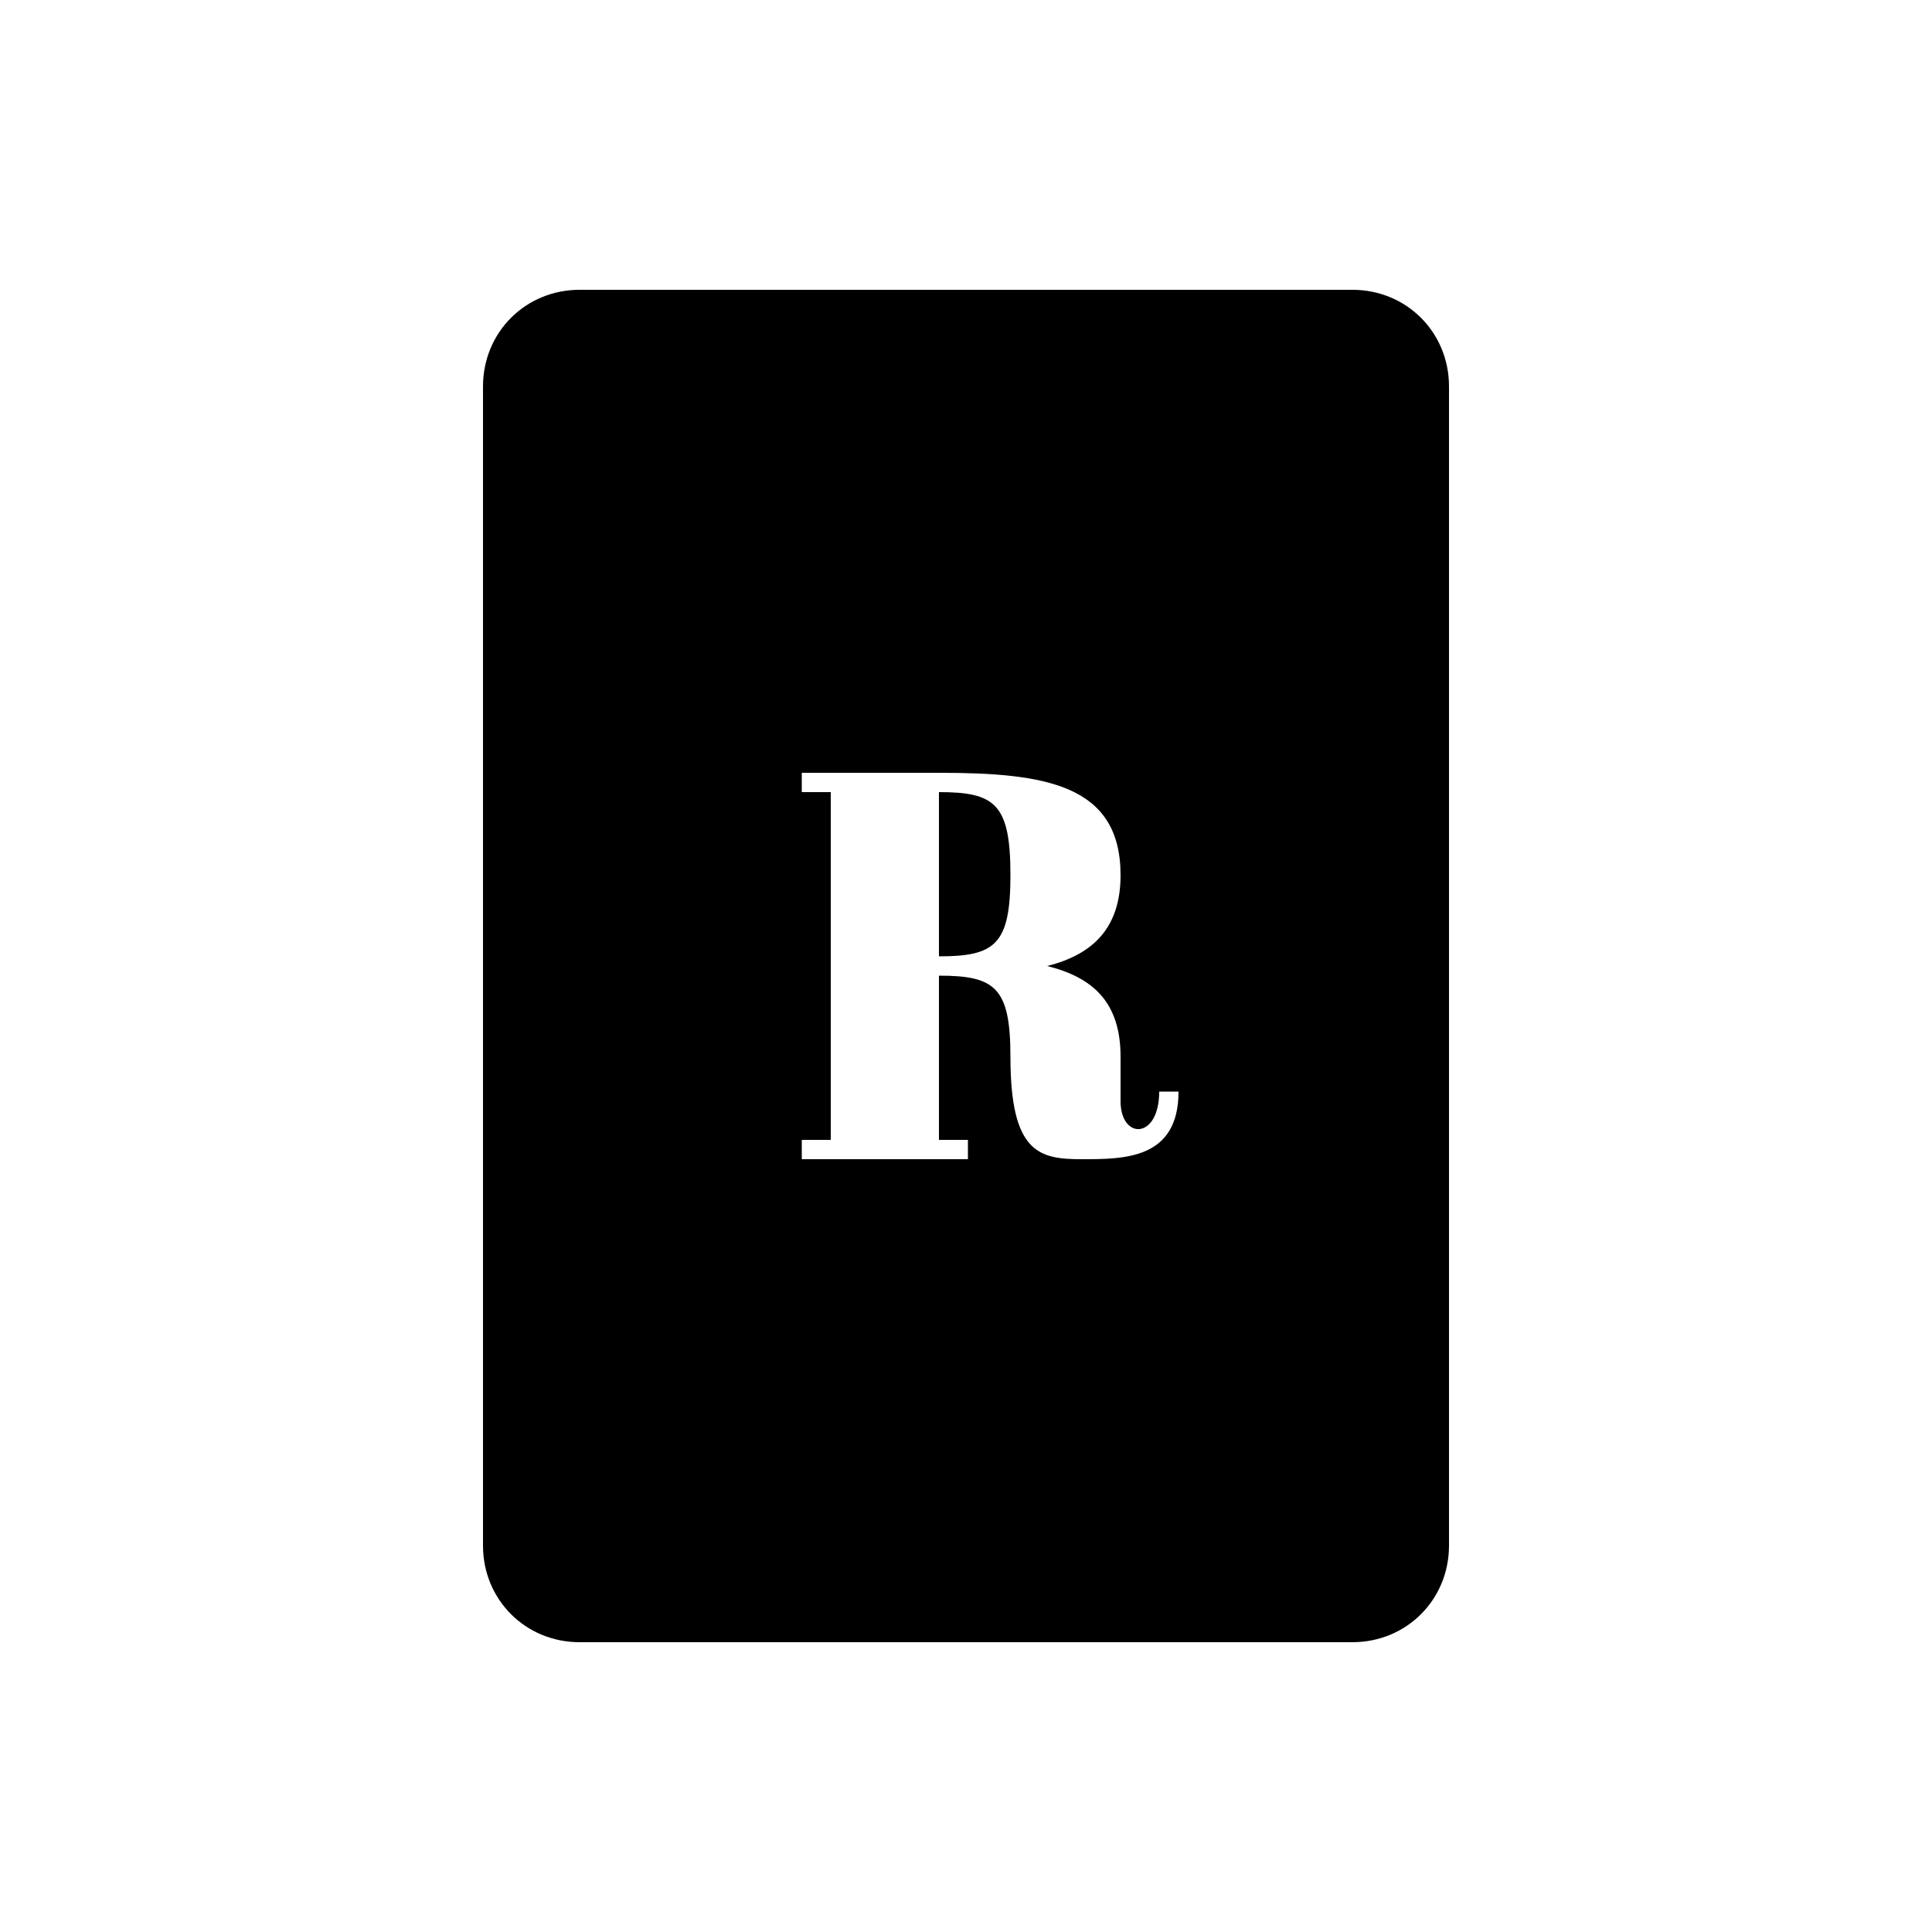 <?xml version="1.0" encoding="UTF-8"?><svg xmlns="http://www.w3.org/2000/svg" width="1024" height="1024" viewBox="0 0 1 1.0"><title>playing-card-r</title><path id="icon-playing-card-r" fill-rule="evenodd" d="M .7,.15 C .728,.15 .75,.172 .75,.2 L .75,.8 C .75,.828 .728,.85 .7,.85 L .3,.85 C .272,.85 .25,.828 .25,.8 L .25,.2 C .25,.172 .272,.15 .3,.15 L .7,.15 zM .486,.41 C .515,.41 .523,.416 .523,.453 C .523,.489 .515,.495 .486,.495 L .486,.41 zM .523,.547 C .523,.511 .515,.505 .486,.505 L .486,.59 L .501,.59 L .501,.6 L .415,.6 L .415,.59 L .43,.59 L .43,.41 L .415,.41 L .415,.4 L .486,.4 C .541,.4 .58,.406 .58,.453 C .58,.48 .566,.494 .542,.5 C .566,.506 .58,.519 .58,.547 L .58,.57 C .58,.59 .6,.59 .6,.565 L .61,.565 C .61,.6 .582,.6 .56,.6 C .538,.6 .523,.597 .523,.547 z" /></svg>